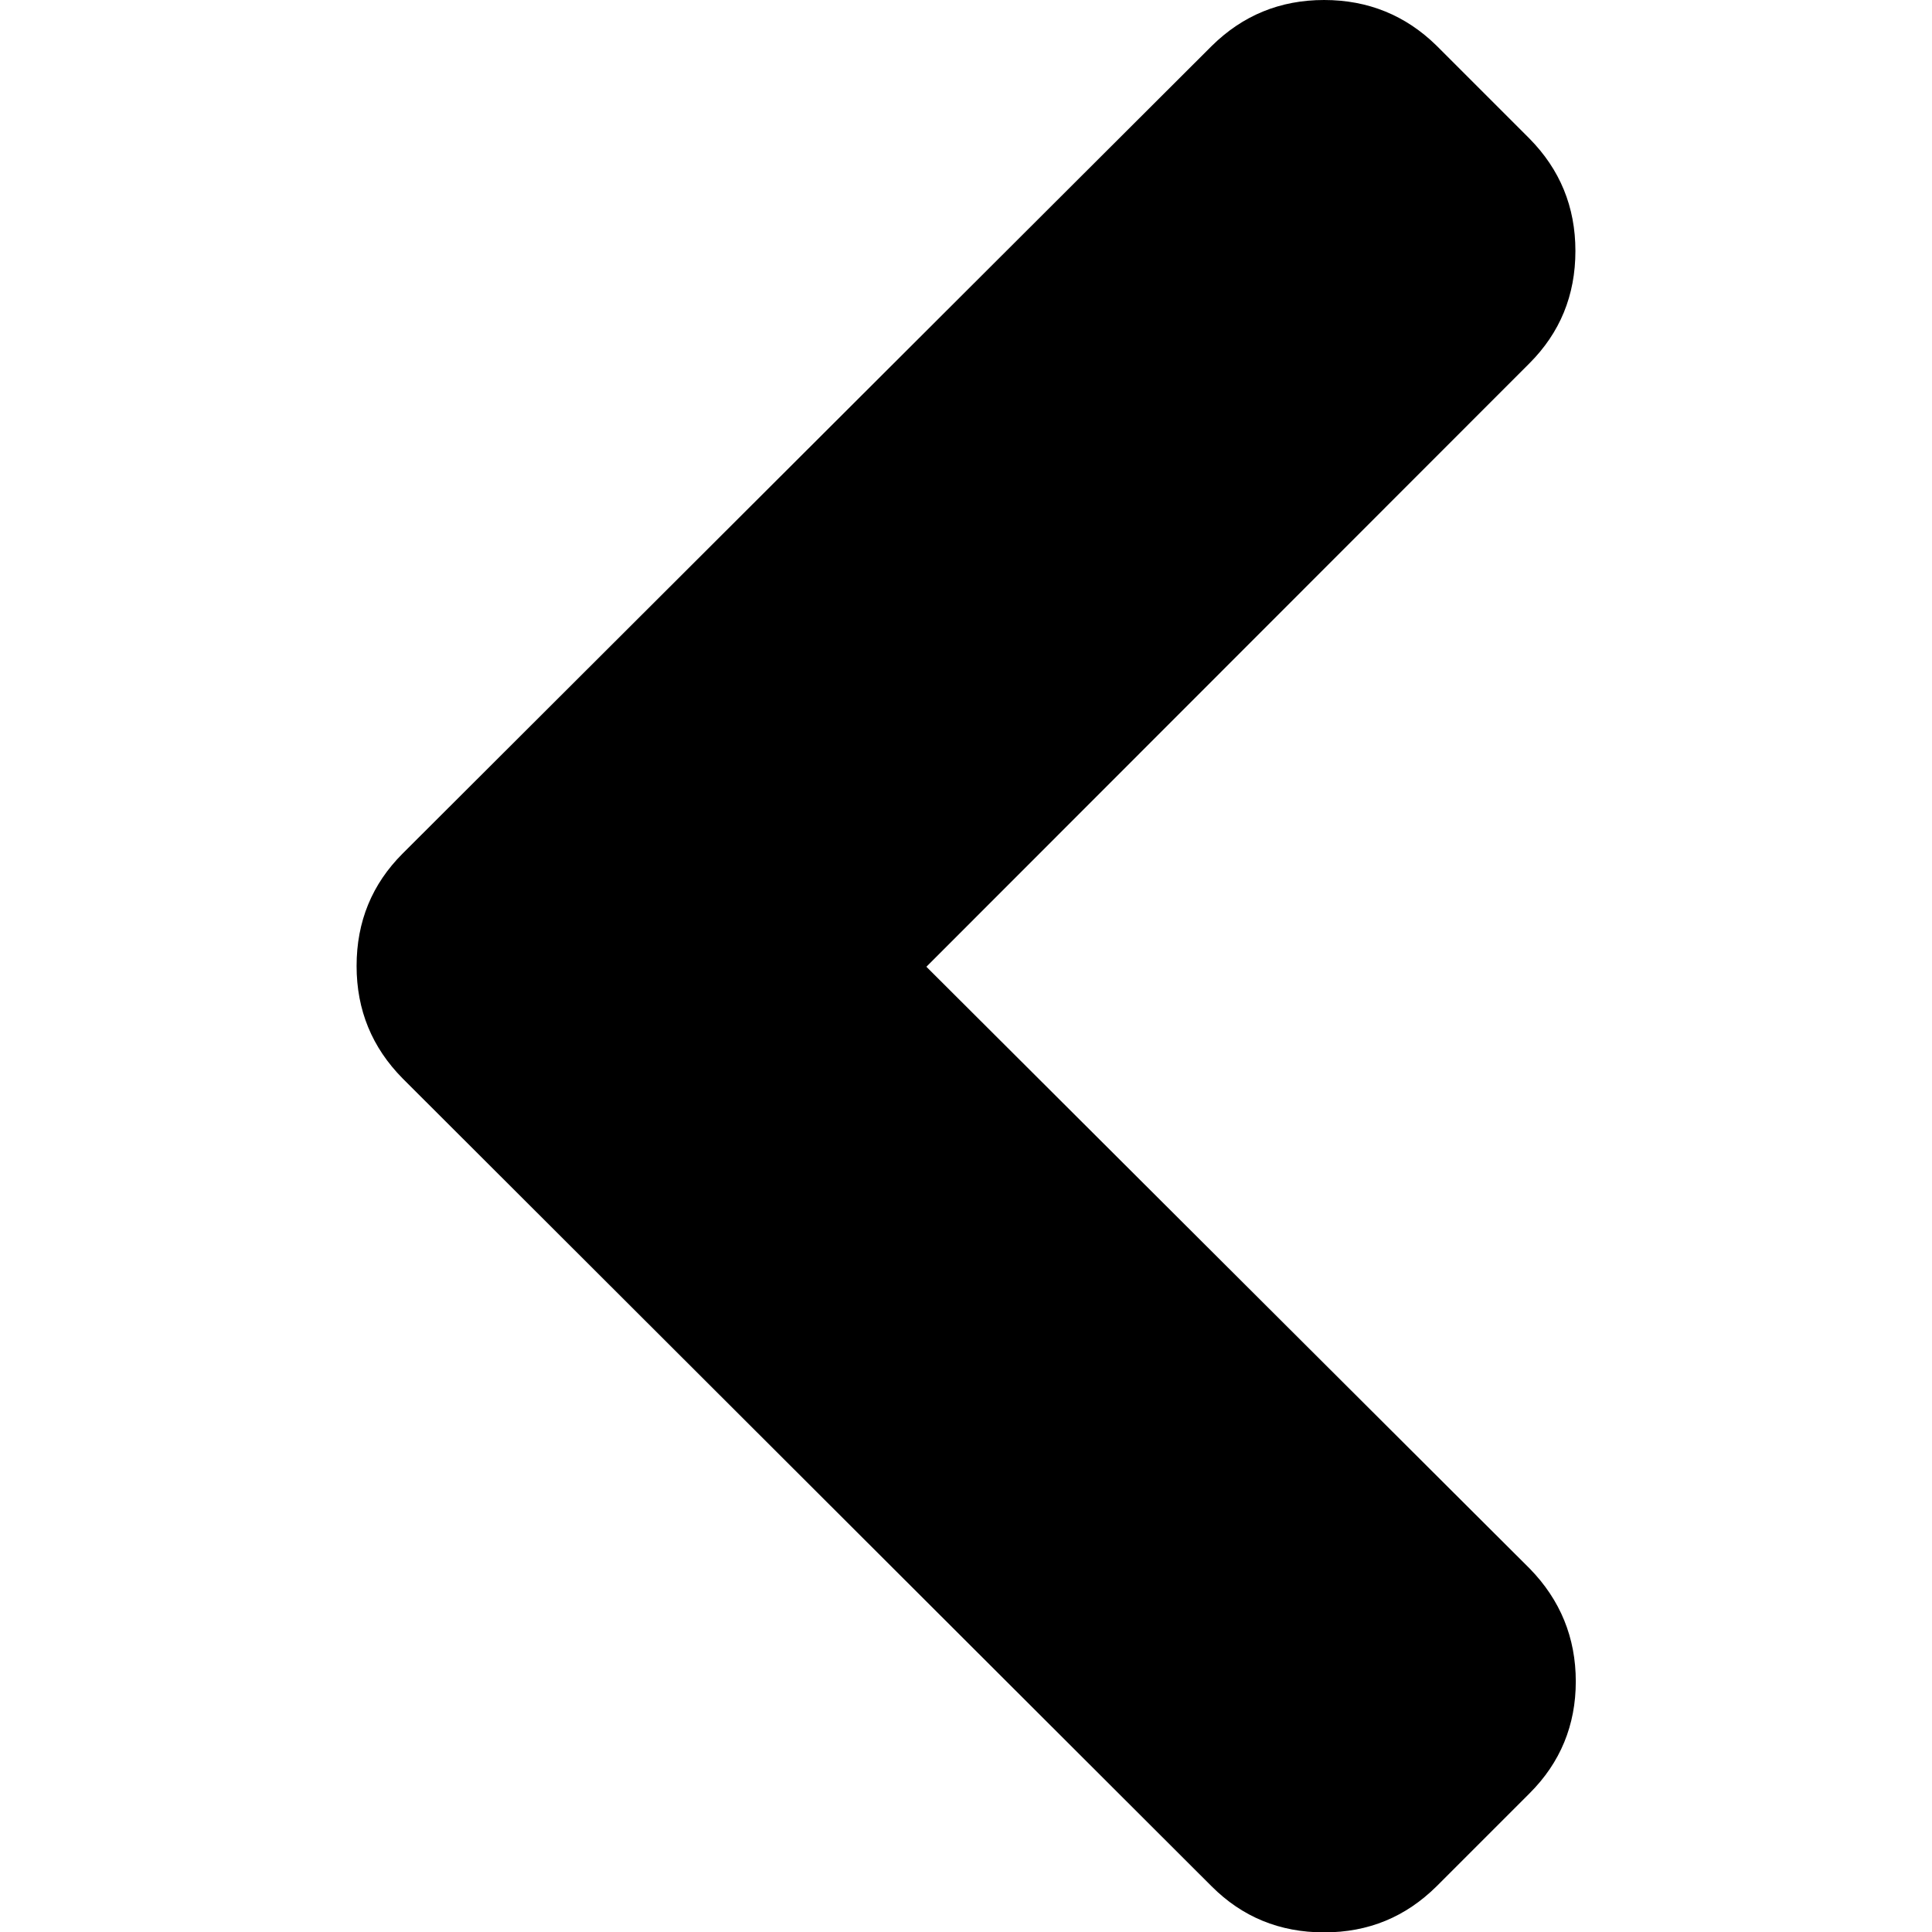 <?xml version="1.0" encoding="utf-8"?>
<!-- Generator: Adobe Illustrator 23.0.0, SVG Export Plug-In . SVG Version: 6.00 Build 0)  -->
<svg version="1.1" id="Layer_1" xmlns:svgjs="http://svgjs.com/svgjs"
	 xmlns="http://www.w3.org/2000/svg" xmlns:xlink="http://www.w3.org/1999/xlink" x="0px" y="0px" viewBox="0 0 512 512"
	 style="enable-background:new 0 0 512 512;" xml:space="preserve">
<g>
	<g>
		<path d="M245.5,256.2L405.3,96.3c8.1-8.1,12.2-18,12.2-29.8c0-11.7-4.1-21.6-12.2-29.8l-24.7-24.7C372.5,4.1,362.6,0,350.9,0
			s-21.6,4.1-29.8,12.2L106.7,226.2c-8.1,8.1-12.2,18-12.2,29.8c0,11.7,4.1,21.6,12.2,29.8l214.4,214.1c8.1,8.1,18,12.2,29.8,12.2
			s21.6-4.1,29.8-12.2l24.7-24.7c8.1-8.1,12.2-18,12.2-29.6c0-11.6-4.1-21.6-12.2-29.9L245.5,256.2z"/>
	</g>
</g>
</svg>
